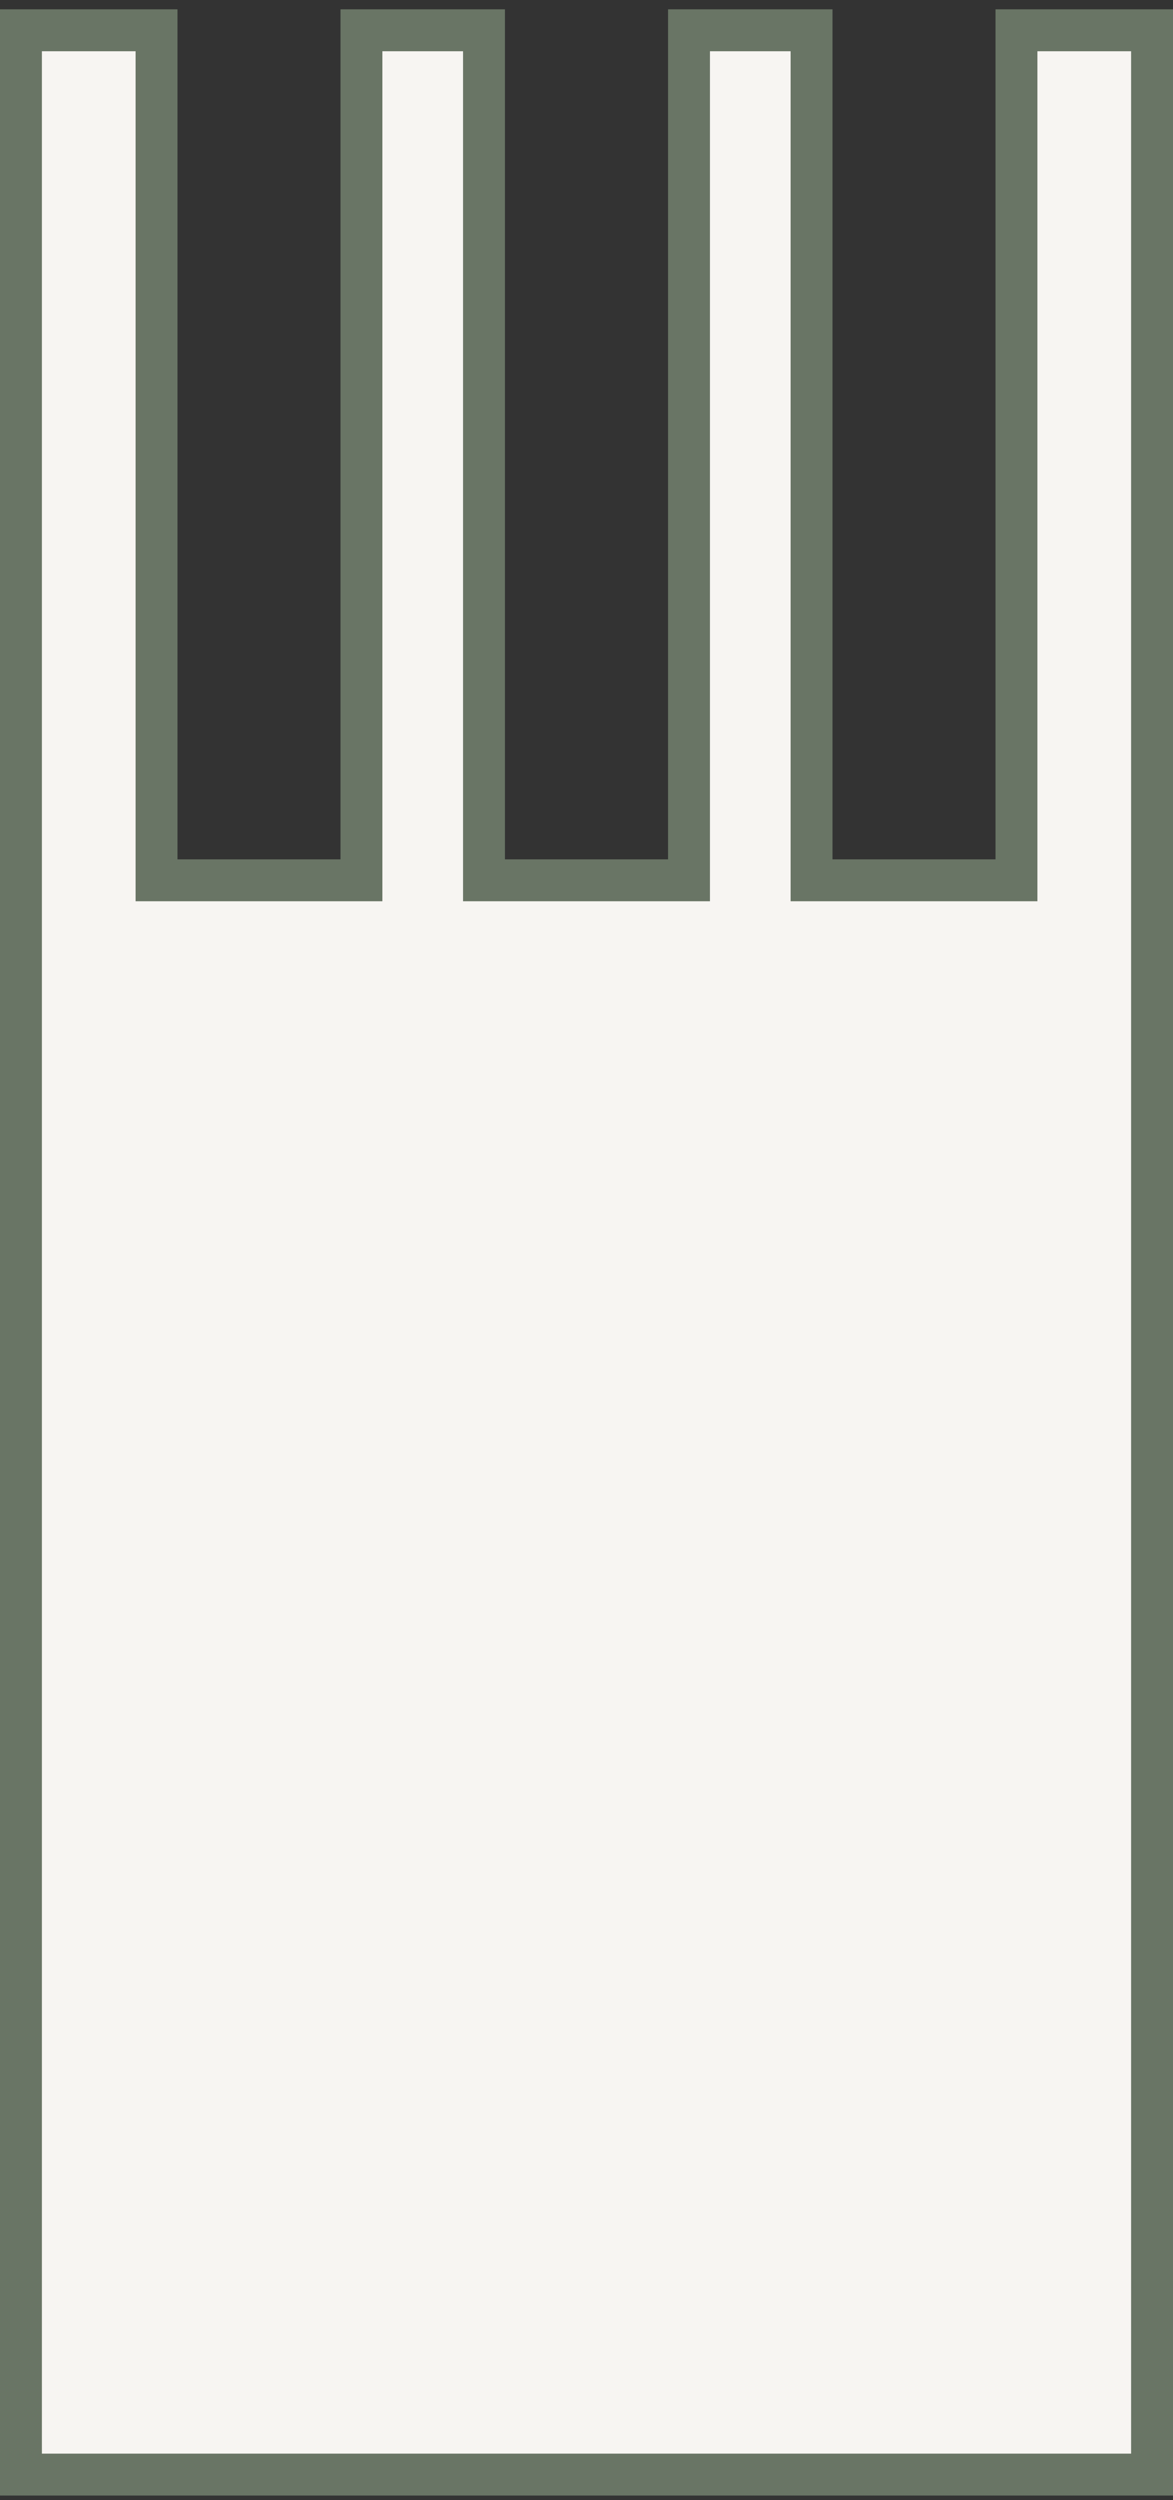 <svg xmlns="http://www.w3.org/2000/svg" width="84" height="179" viewBox="0 0 84 179" fill="none"><rect x="0" y="0" width="84" height="179" fill="#333333" stroke="none"/><g clip-path="url(#clip0_186_1253)"><path d="M71.29 63.026H72.79V61.526V2.168H82.5V177.168H1.5V2.168H11.21V61.526V63.026H12.71H24.383H25.883V61.526V2.168H34.659V61.526V63.026H36.159H47.841H49.341V61.526V2.168H58.117V61.526V63.026H59.617H71.29Z" fill="#F7F5F2" stroke="#697565" stroke-width="3"></path></g><defs><clipPath id="clip0_186_1253"><rect width="84" height="178" fill="white" transform="translate(0 0.668)"></rect></clipPath></defs></svg>
